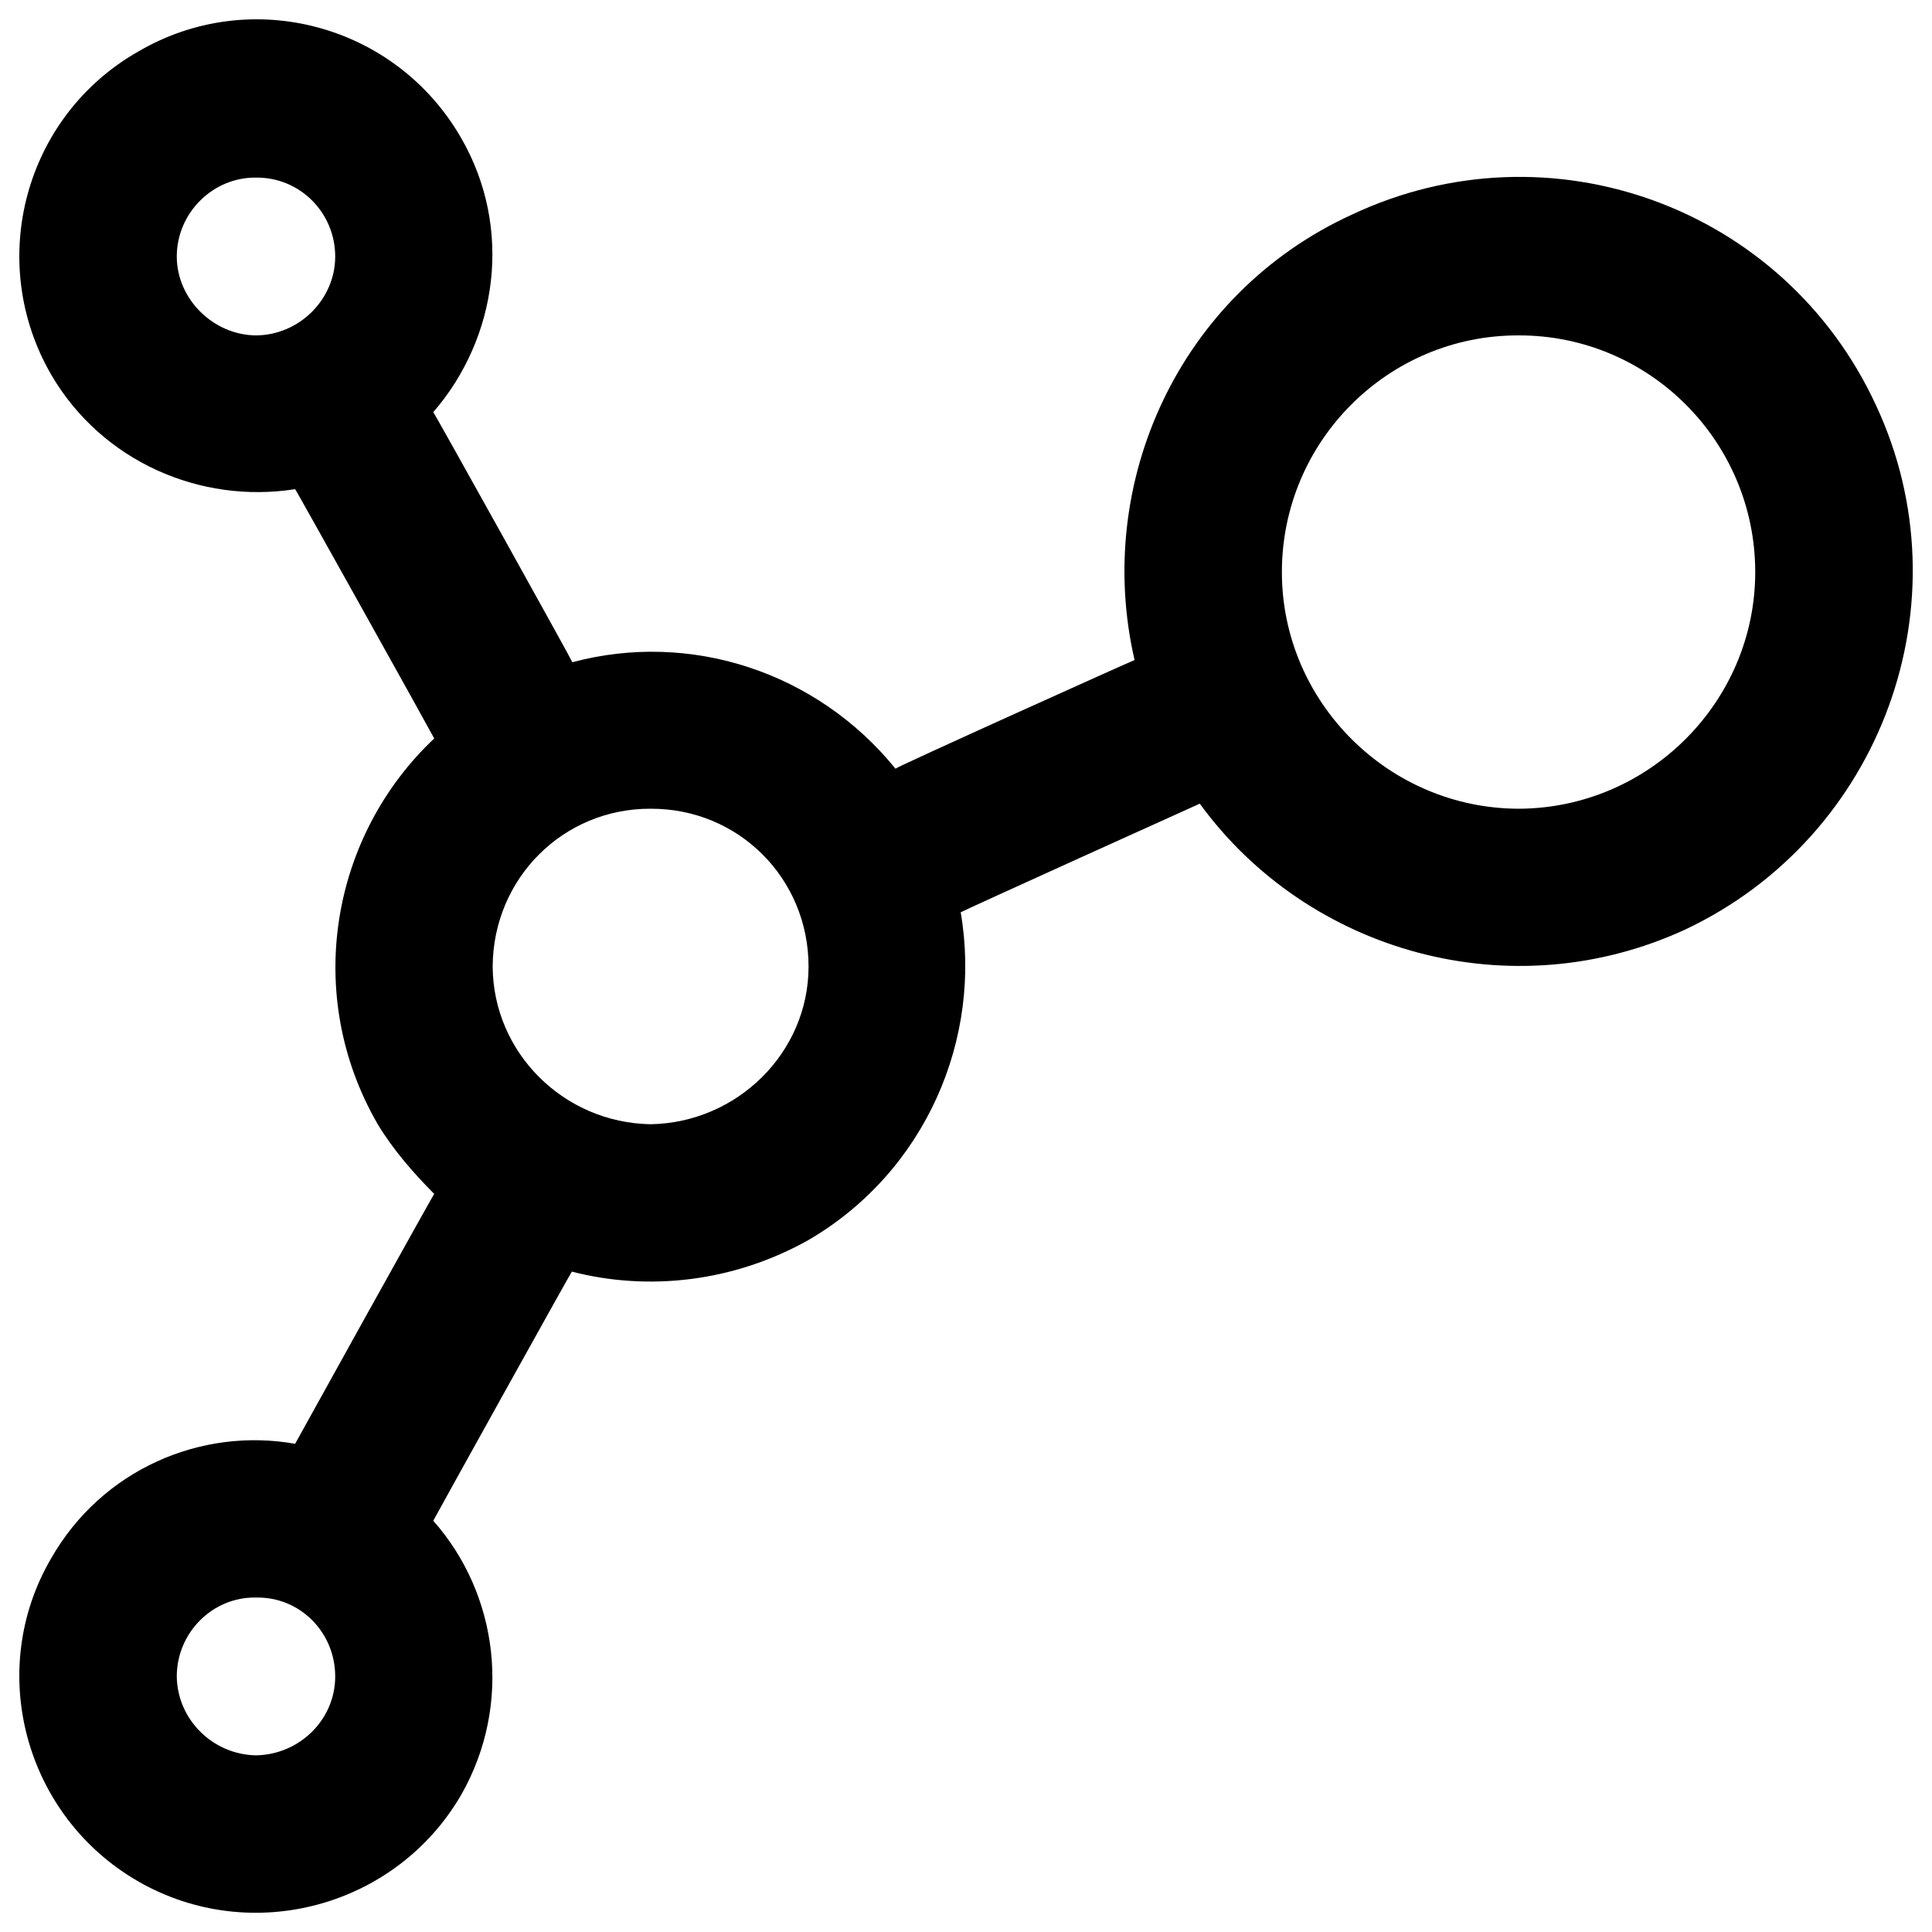 <svg xmlns="http://www.w3.org/2000/svg" version="1.1" xmlns:xlink="http://www.w3.org/1999/xlink" width="100%" height="100%" id="svgWorkerArea" viewBox="0 0 400 400" xmlns:artdraw="https://artdraw.muisca.co" style="background: white;"><defs id="defsdoc"><pattern id="patternBool" x="0" y="0" width="10" height="10" patternUnits="userSpaceOnUse" patternTransform="rotate(35)"><circle cx="5" cy="5" r="4" style="stroke: none;fill: #ff000070;"></circle></pattern></defs><g id="fileImp-912671305" class="cosito"><path id="pathImp-385385569" class="grouped" d="M388.401 83.901C369.401 42.764 320.801 25.163 279.901 44.432 244.201 60.764 226.401 99.864 234.901 136.658 234.901 136.564 185.401 158.863 185.401 159.148 169.101 139.064 142.901 130.564 118.501 137.109 118.501 136.863 89.701 85.064 89.701 85.337 103.101 69.864 106.201 47.163 95.501 28.616 82.001 5.064 52.001-3.037 28.601 10.682 5.101 24.064-2.999 54.063 10.601 77.575 21.101 95.564 41.501 104.364 61.101 101.276 61.101 101.064 89.901 152.763 89.901 152.891 68.501 173.064 62.701 205.964 78.201 232.754 81.401 238.064 85.601 242.863 89.901 247.189 89.901 246.964 61.101 298.863 61.101 298.922 41.601 295.464 21.101 304.264 10.601 322.623-2.999 345.863 5.101 375.964 28.601 389.516 52.001 402.964 82.001 394.863 95.501 371.573 106.201 352.764 103.101 329.964 89.701 314.857 89.701 314.764 118.401 263.063 118.401 263.276 134.201 267.363 151.901 265.464 167.501 256.671 191.701 242.464 203.401 214.964 198.901 188.881 198.901 188.763 248.401 166.363 248.401 166.39 270.901 197.263 312.901 209.064 348.901 192.453 389.601 173.263 407.401 124.564 388.401 83.901 388.401 83.763 388.401 83.763 388.401 83.901M53.001 69.441C44.101 69.364 36.601 61.864 36.601 53.11 36.601 44.063 44.101 36.663 53.001 36.774 62.101 36.663 69.401 44.063 69.401 53.11 69.401 61.864 62.101 69.364 53.001 69.441 53.001 69.364 53.001 69.364 53.001 69.441M53.001 363.424C44.001 363.264 36.701 355.964 36.601 347.093 36.601 337.964 44.101 330.563 53.001 330.757 62.101 330.563 69.401 337.964 69.401 347.093 69.401 355.964 62.101 363.264 53.001 363.424 53.001 363.363 53.001 363.363 53.001 363.424M134.701 232.759C116.701 232.464 102.101 217.964 102.001 200.107 102.101 181.863 116.601 167.363 134.701 167.439 152.901 167.363 167.401 181.863 167.401 200.107 167.401 217.964 152.601 232.464 134.701 232.759 134.701 232.564 134.701 232.564 134.701 232.759M314.401 167.439C287.401 167.363 265.401 145.263 265.401 118.445 265.401 91.364 287.401 69.364 314.401 69.441 341.401 69.364 363.401 91.364 363.401 118.445 363.401 145.263 341.401 167.363 314.401 167.439 314.401 167.363 314.401 167.363 314.401 167.439"></path></g></svg>